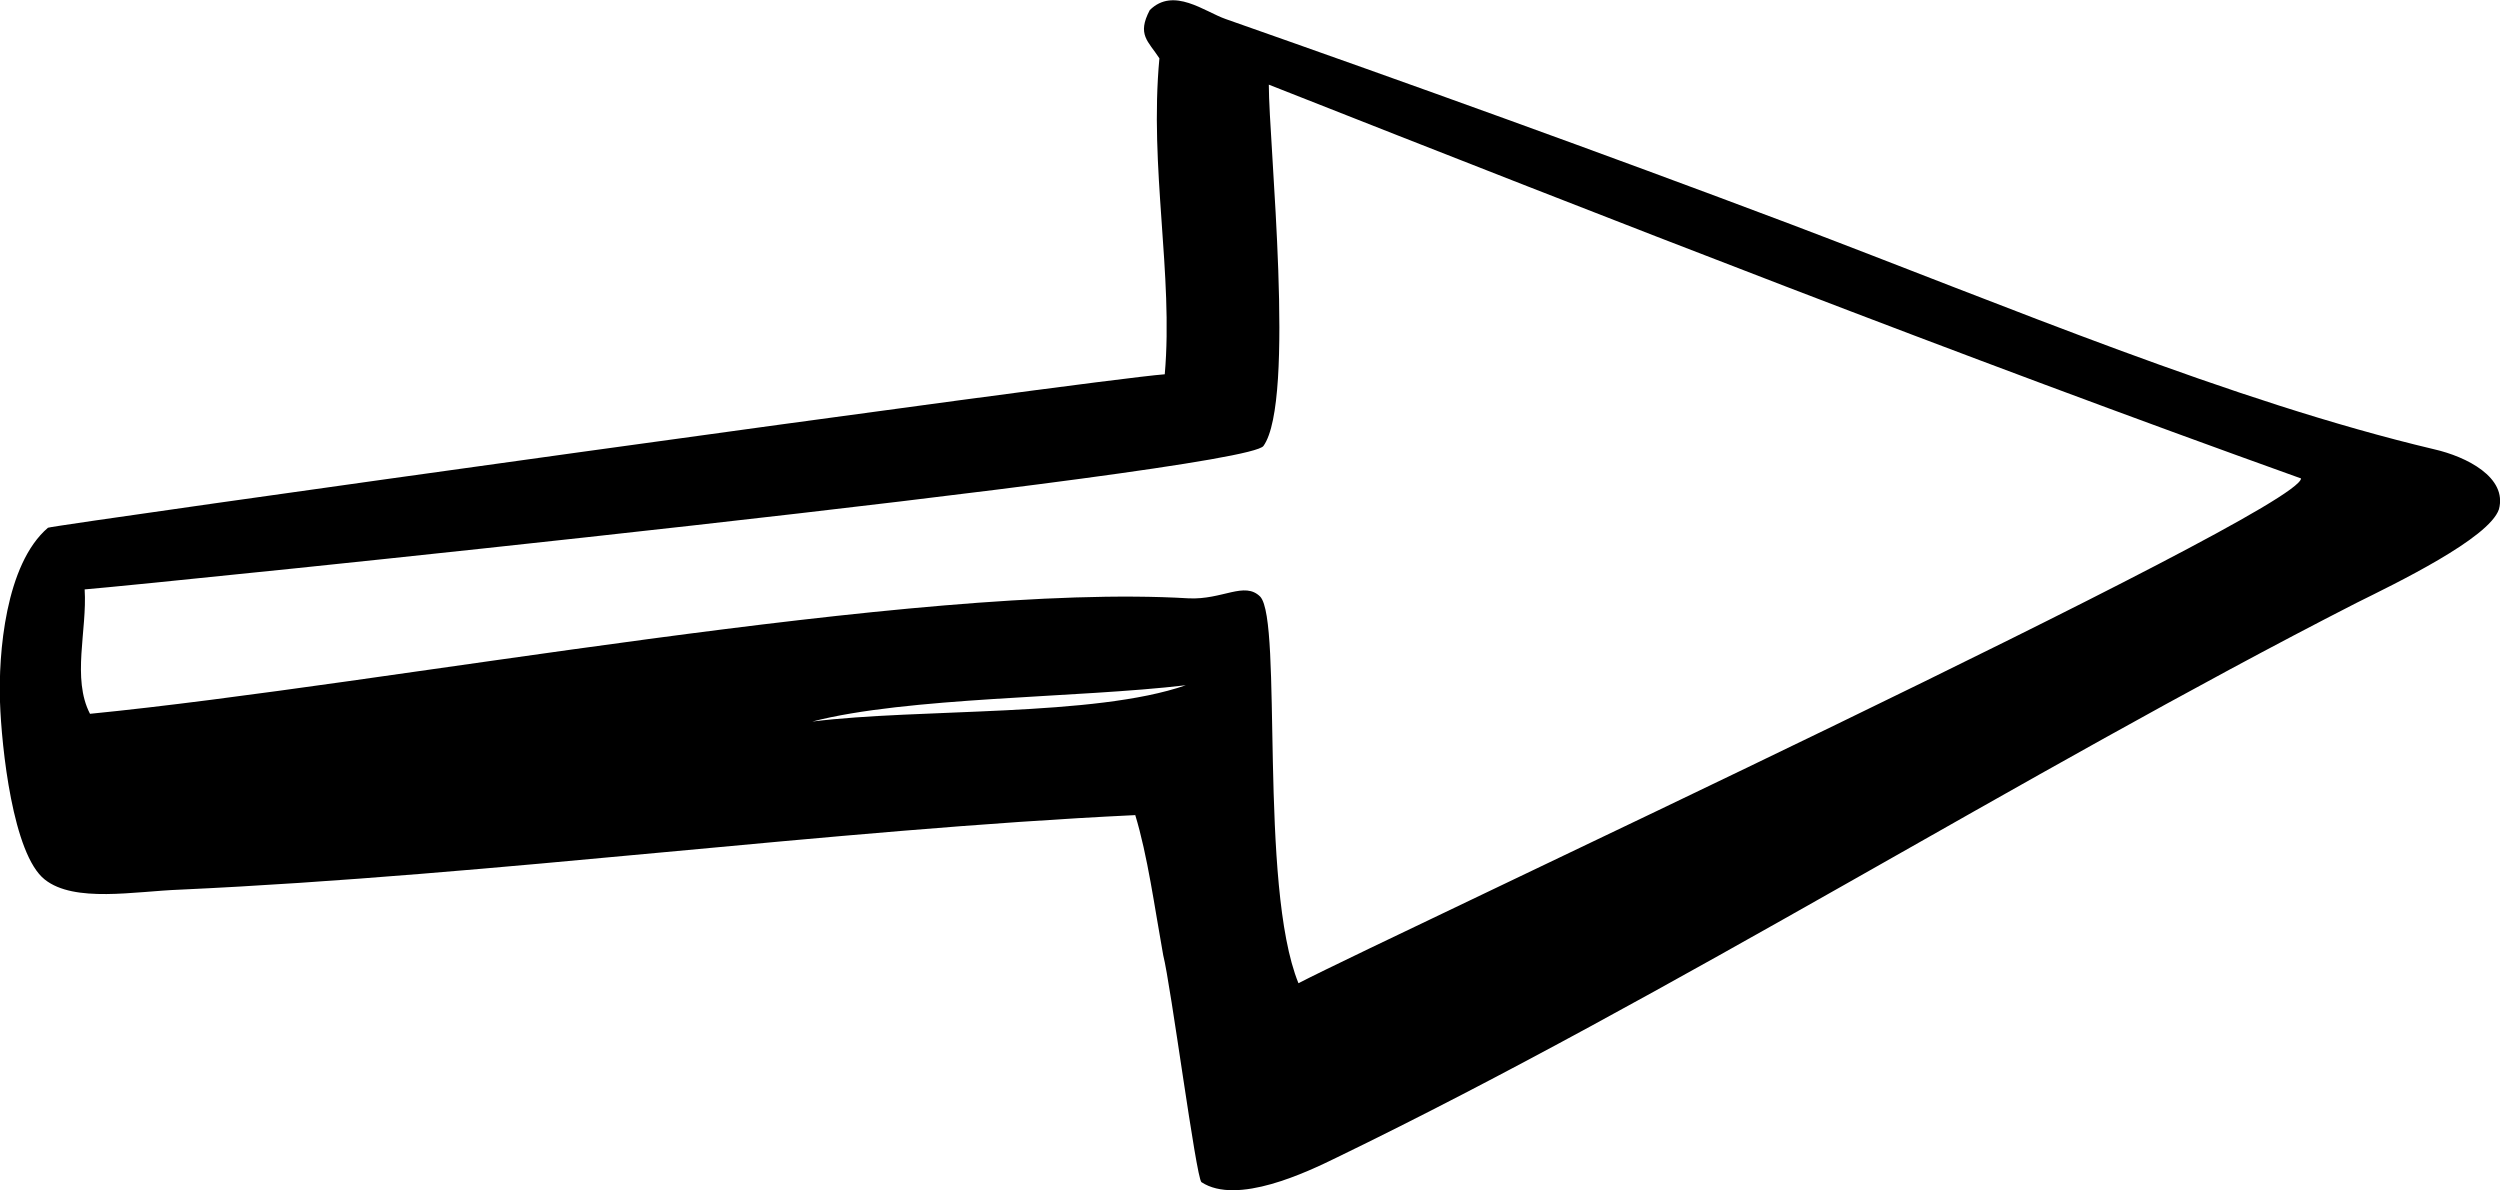 <svg xmlns="http://www.w3.org/2000/svg" width="21" height="10" viewBox="0 0 21 10" fill="none"><g id="_&#xC3;&#x83;&#xE2;&#x80;&#x98;&#xC3;&#x83;&#xC2;&#xAB;&#xC3;&#x83;&#xC2;&#xAE;&#xC3;&#x83;&#xC2;&#xA9;_1"><path id="Vector" fill-rule="evenodd" clip-rule="evenodd" d="M9.535 6.847C6.968 6.97 4.174 7.351 1.512 7.473C1.132 7.487 0.625 7.586 0.376 7.388C0.108 7.177 0.013 6.278 -0 5.897C-0.014 5.492 0.045 4.739 0.403 4.433C0.448 4.41 9.16 3.191 9.784 3.144C9.857 2.306 9.653 1.412 9.739 0.49C9.644 0.344 9.549 0.292 9.658 0.085C9.857 -0.113 10.12 0.099 10.296 0.16C11.835 0.701 13.443 1.28 15.041 1.883C16.889 2.584 18.745 3.37 20.447 3.774C20.719 3.836 21.063 4.01 20.991 4.278C20.909 4.523 20.117 4.904 19.795 5.064C16.979 6.504 14.045 8.358 11.229 9.723C10.98 9.845 10.391 10.127 10.092 9.93C10.047 9.892 9.834 8.268 9.771 8.024C9.698 7.619 9.64 7.186 9.535 6.843V6.847ZM10.658 0.711C10.658 1.205 10.885 3.365 10.613 3.746C10.459 3.967 1.29 4.904 0.711 4.951C0.733 5.294 0.602 5.699 0.756 5.996C3.242 5.751 7.702 4.89 9.984 5.026C10.269 5.04 10.454 4.88 10.586 5.012C10.776 5.219 10.572 7.436 10.907 8.259C11.736 7.831 19.306 4.311 19.329 4.019C16.454 2.988 13.556 1.854 10.658 0.711ZM6.823 6.061C7.733 5.948 9.191 6.024 9.961 5.756C9.051 5.864 7.62 5.854 6.823 6.061Z" fill="black"></path></g><defs><clipPath id="clip0_484_269"><rect width="21" height="10" fill="white"></rect></clipPath></defs></svg>